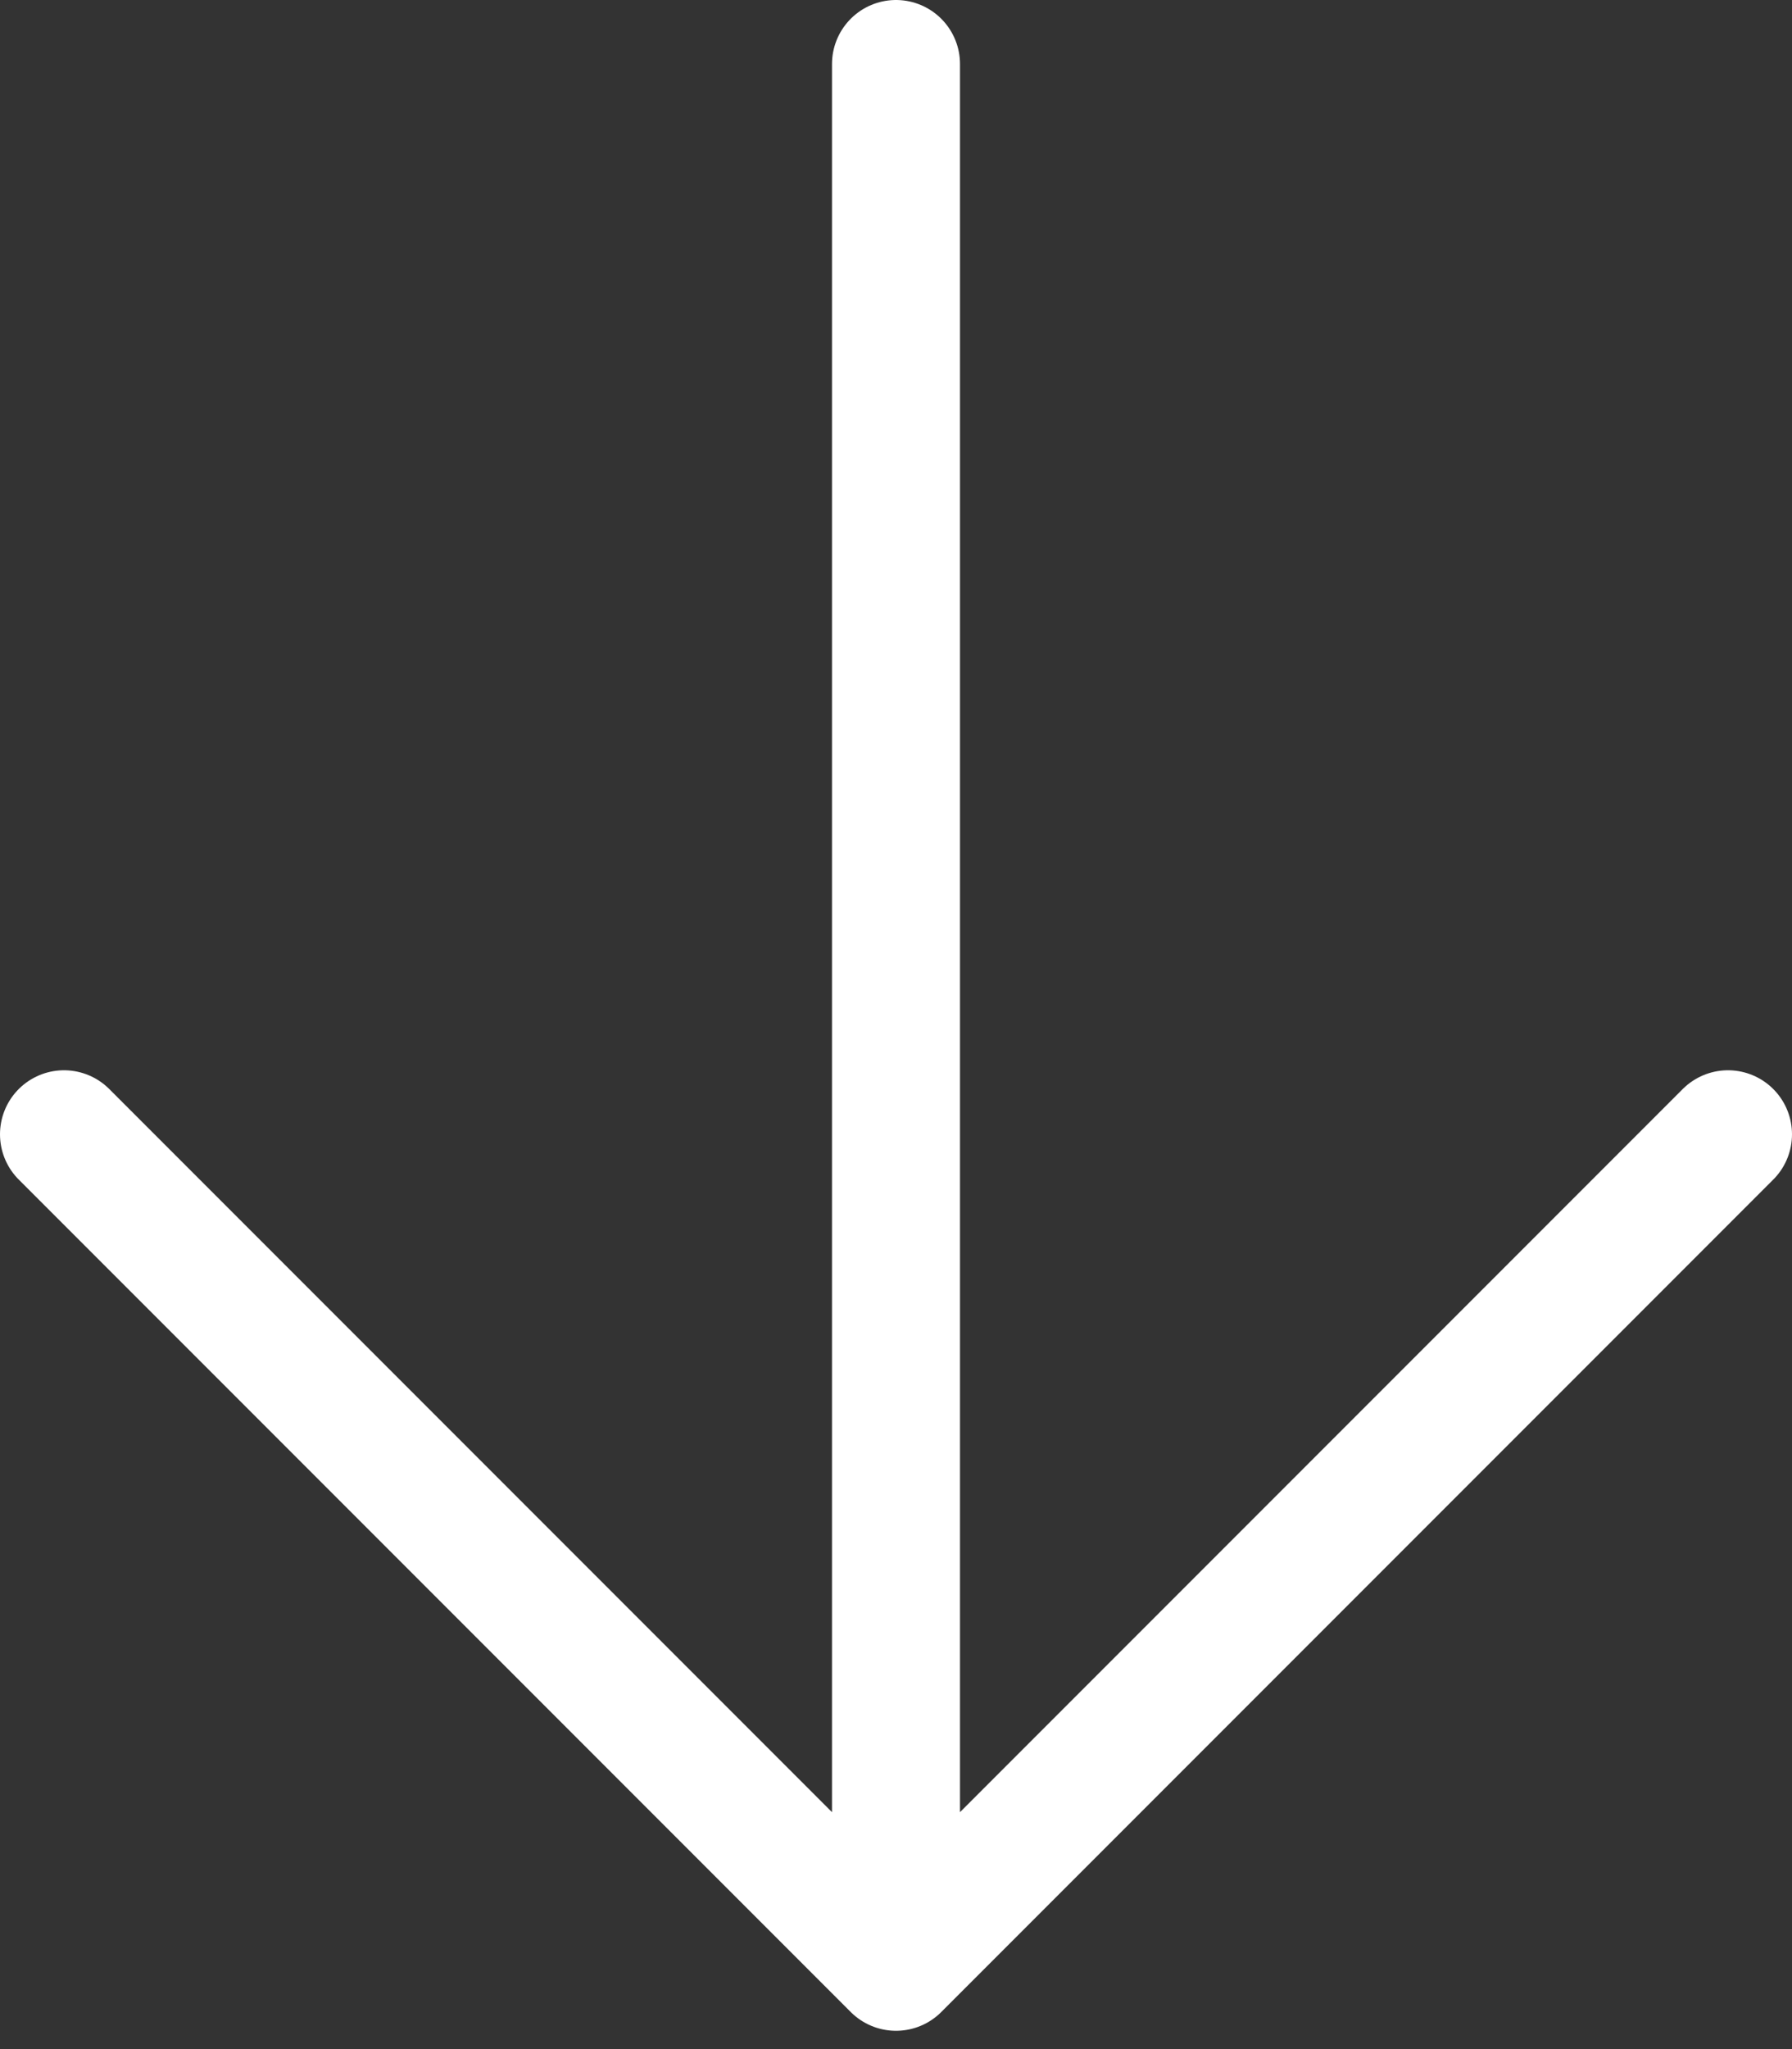 <?xml version="1.0" encoding="UTF-8"?> <svg xmlns="http://www.w3.org/2000/svg" width="28" height="32" viewBox="0 0 28 32" fill="none"><rect x="0" y="0" width="28" height="32" fill="#333333" stroke="none"/> <path d="M1 17.714L14 30.714L27 17.714M14 30.714V1V30.714Z" stroke="white" stroke-width="2" stroke-linecap="round" stroke-linejoin="round"></path> </svg> 